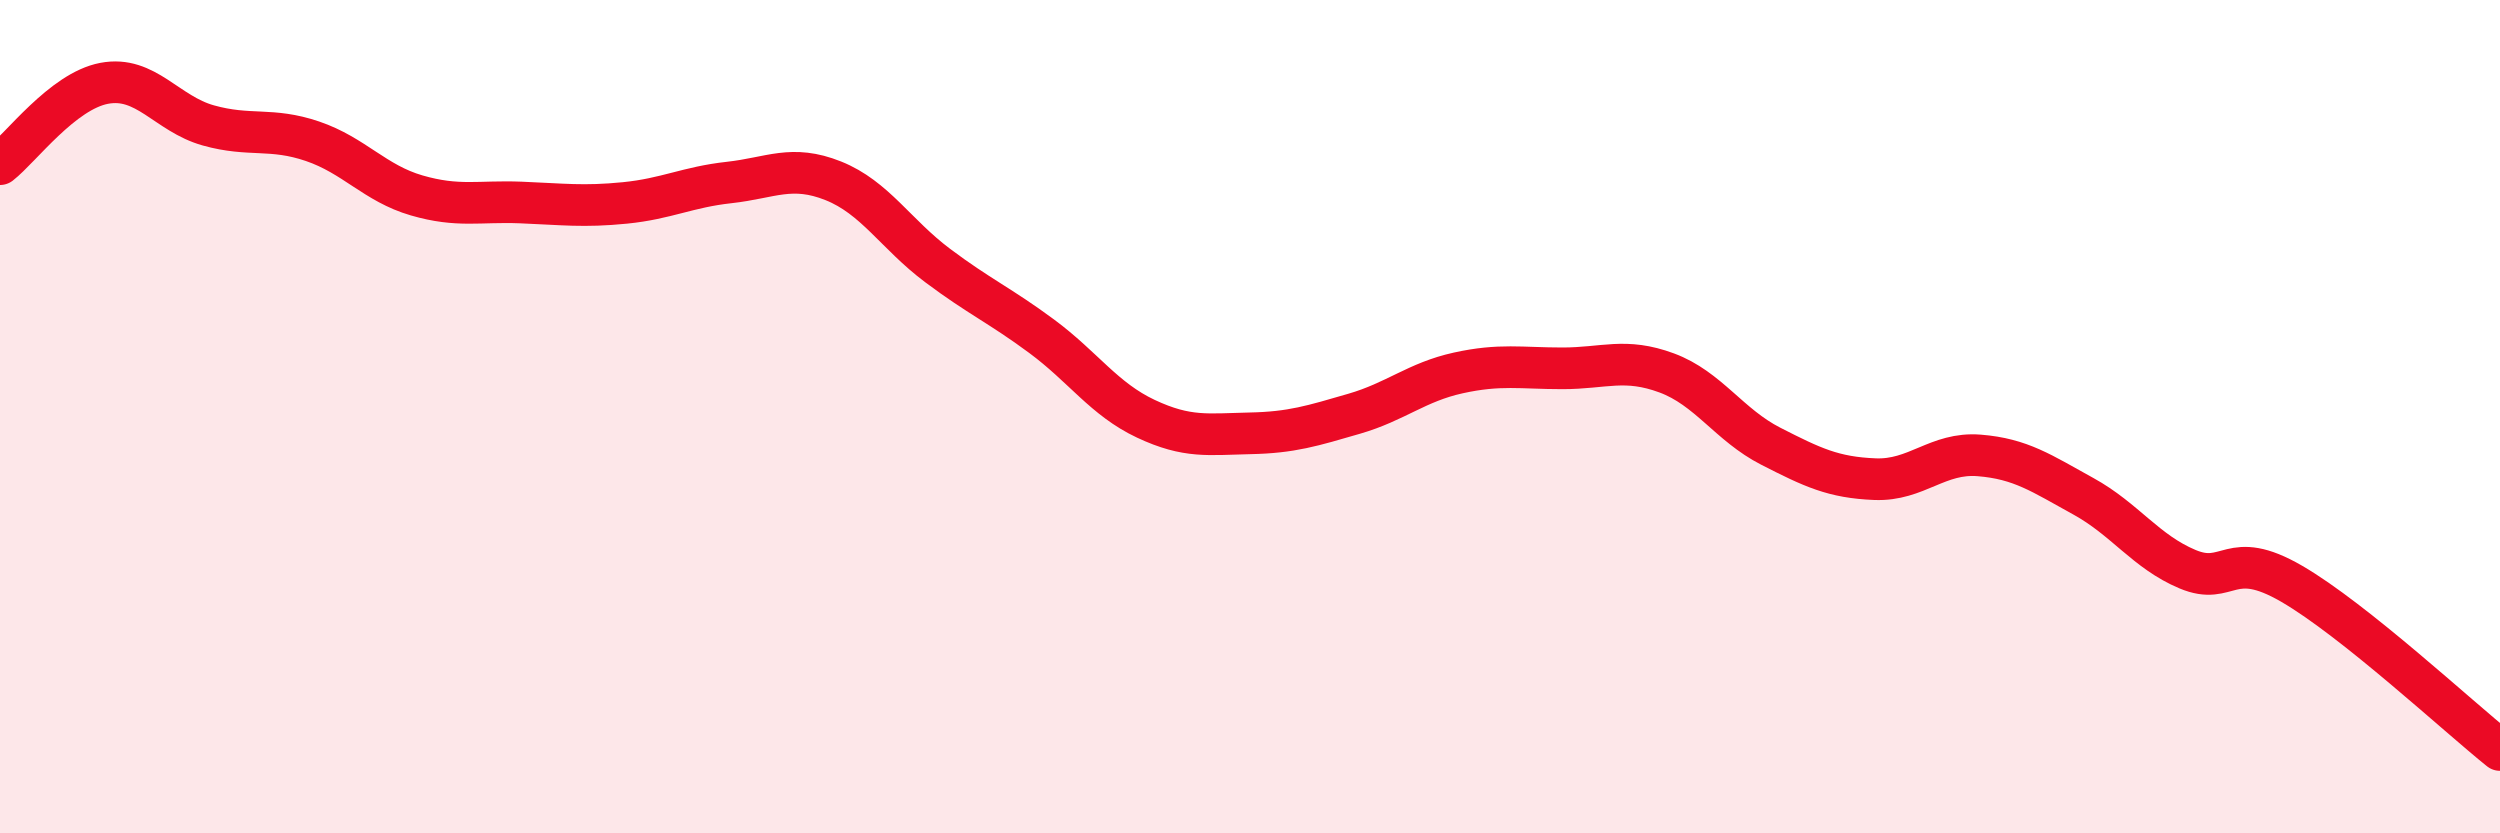 
    <svg width="60" height="20" viewBox="0 0 60 20" xmlns="http://www.w3.org/2000/svg">
      <path
        d="M 0,3.94 C 0.5,3.55 1.5,2.19 2.5,2 C 3.5,1.81 4,2.73 5,3.01 C 6,3.29 6.5,3.05 7.5,3.39 C 8.5,3.73 9,4.4 10,4.69 C 11,4.98 11.5,4.82 12.5,4.86 C 13.5,4.9 14,4.97 15,4.87 C 16,4.77 16.5,4.49 17.5,4.38 C 18.5,4.27 19,3.94 20,4.34 C 21,4.74 21.5,5.62 22.5,6.37 C 23.5,7.12 24,7.33 25,8.07 C 26,8.81 26.5,9.58 27.5,10.05 C 28.5,10.52 29,10.42 30,10.4 C 31,10.38 31.5,10.22 32.5,9.93 C 33.5,9.64 34,9.17 35,8.95 C 36,8.73 36.5,8.84 37.5,8.84 C 38.5,8.84 39,8.58 40,8.95 C 41,9.32 41.5,10.2 42.5,10.71 C 43.5,11.22 44,11.46 45,11.5 C 46,11.54 46.5,10.85 47.5,10.93 C 48.5,11.01 49,11.36 50,11.91 C 51,12.46 51.5,13.24 52.5,13.66 C 53.5,14.08 53.5,13.14 55,14.01 C 56.5,14.88 59,17.2 60,18L60 20L0 20Z"
        fill="#EB0A25"
        opacity="0.1"
        stroke-linecap="round"
        stroke-linejoin="round"
      />
      <path
        d="M 0,3.94 C 0.5,3.55 1.5,2.19 2.5,2 C 3.5,1.81 4,2.73 5,3.01 C 6,3.29 6.5,3.05 7.5,3.39 C 8.5,3.73 9,4.4 10,4.69 C 11,4.98 11.5,4.82 12.5,4.86 C 13.5,4.9 14,4.97 15,4.87 C 16,4.77 16.5,4.49 17.5,4.38 C 18.5,4.27 19,3.94 20,4.34 C 21,4.74 21.5,5.62 22.5,6.37 C 23.5,7.12 24,7.33 25,8.07 C 26,8.81 26.5,9.58 27.5,10.05 C 28.5,10.52 29,10.42 30,10.4 C 31,10.38 31.5,10.22 32.5,9.93 C 33.5,9.64 34,9.17 35,8.95 C 36,8.73 36.5,8.84 37.5,8.84 C 38.5,8.84 39,8.58 40,8.95 C 41,9.32 41.5,10.2 42.5,10.71 C 43.5,11.22 44,11.46 45,11.5 C 46,11.54 46.5,10.85 47.5,10.93 C 48.5,11.01 49,11.36 50,11.91 C 51,12.46 51.5,13.24 52.5,13.66 C 53.5,14.08 53.5,13.14 55,14.01 C 56.5,14.88 59,17.2 60,18"
        stroke="#EB0A25"
        stroke-width="1"
        fill="none"
        stroke-linecap="round"
        stroke-linejoin="round"
      />
    </svg>
  